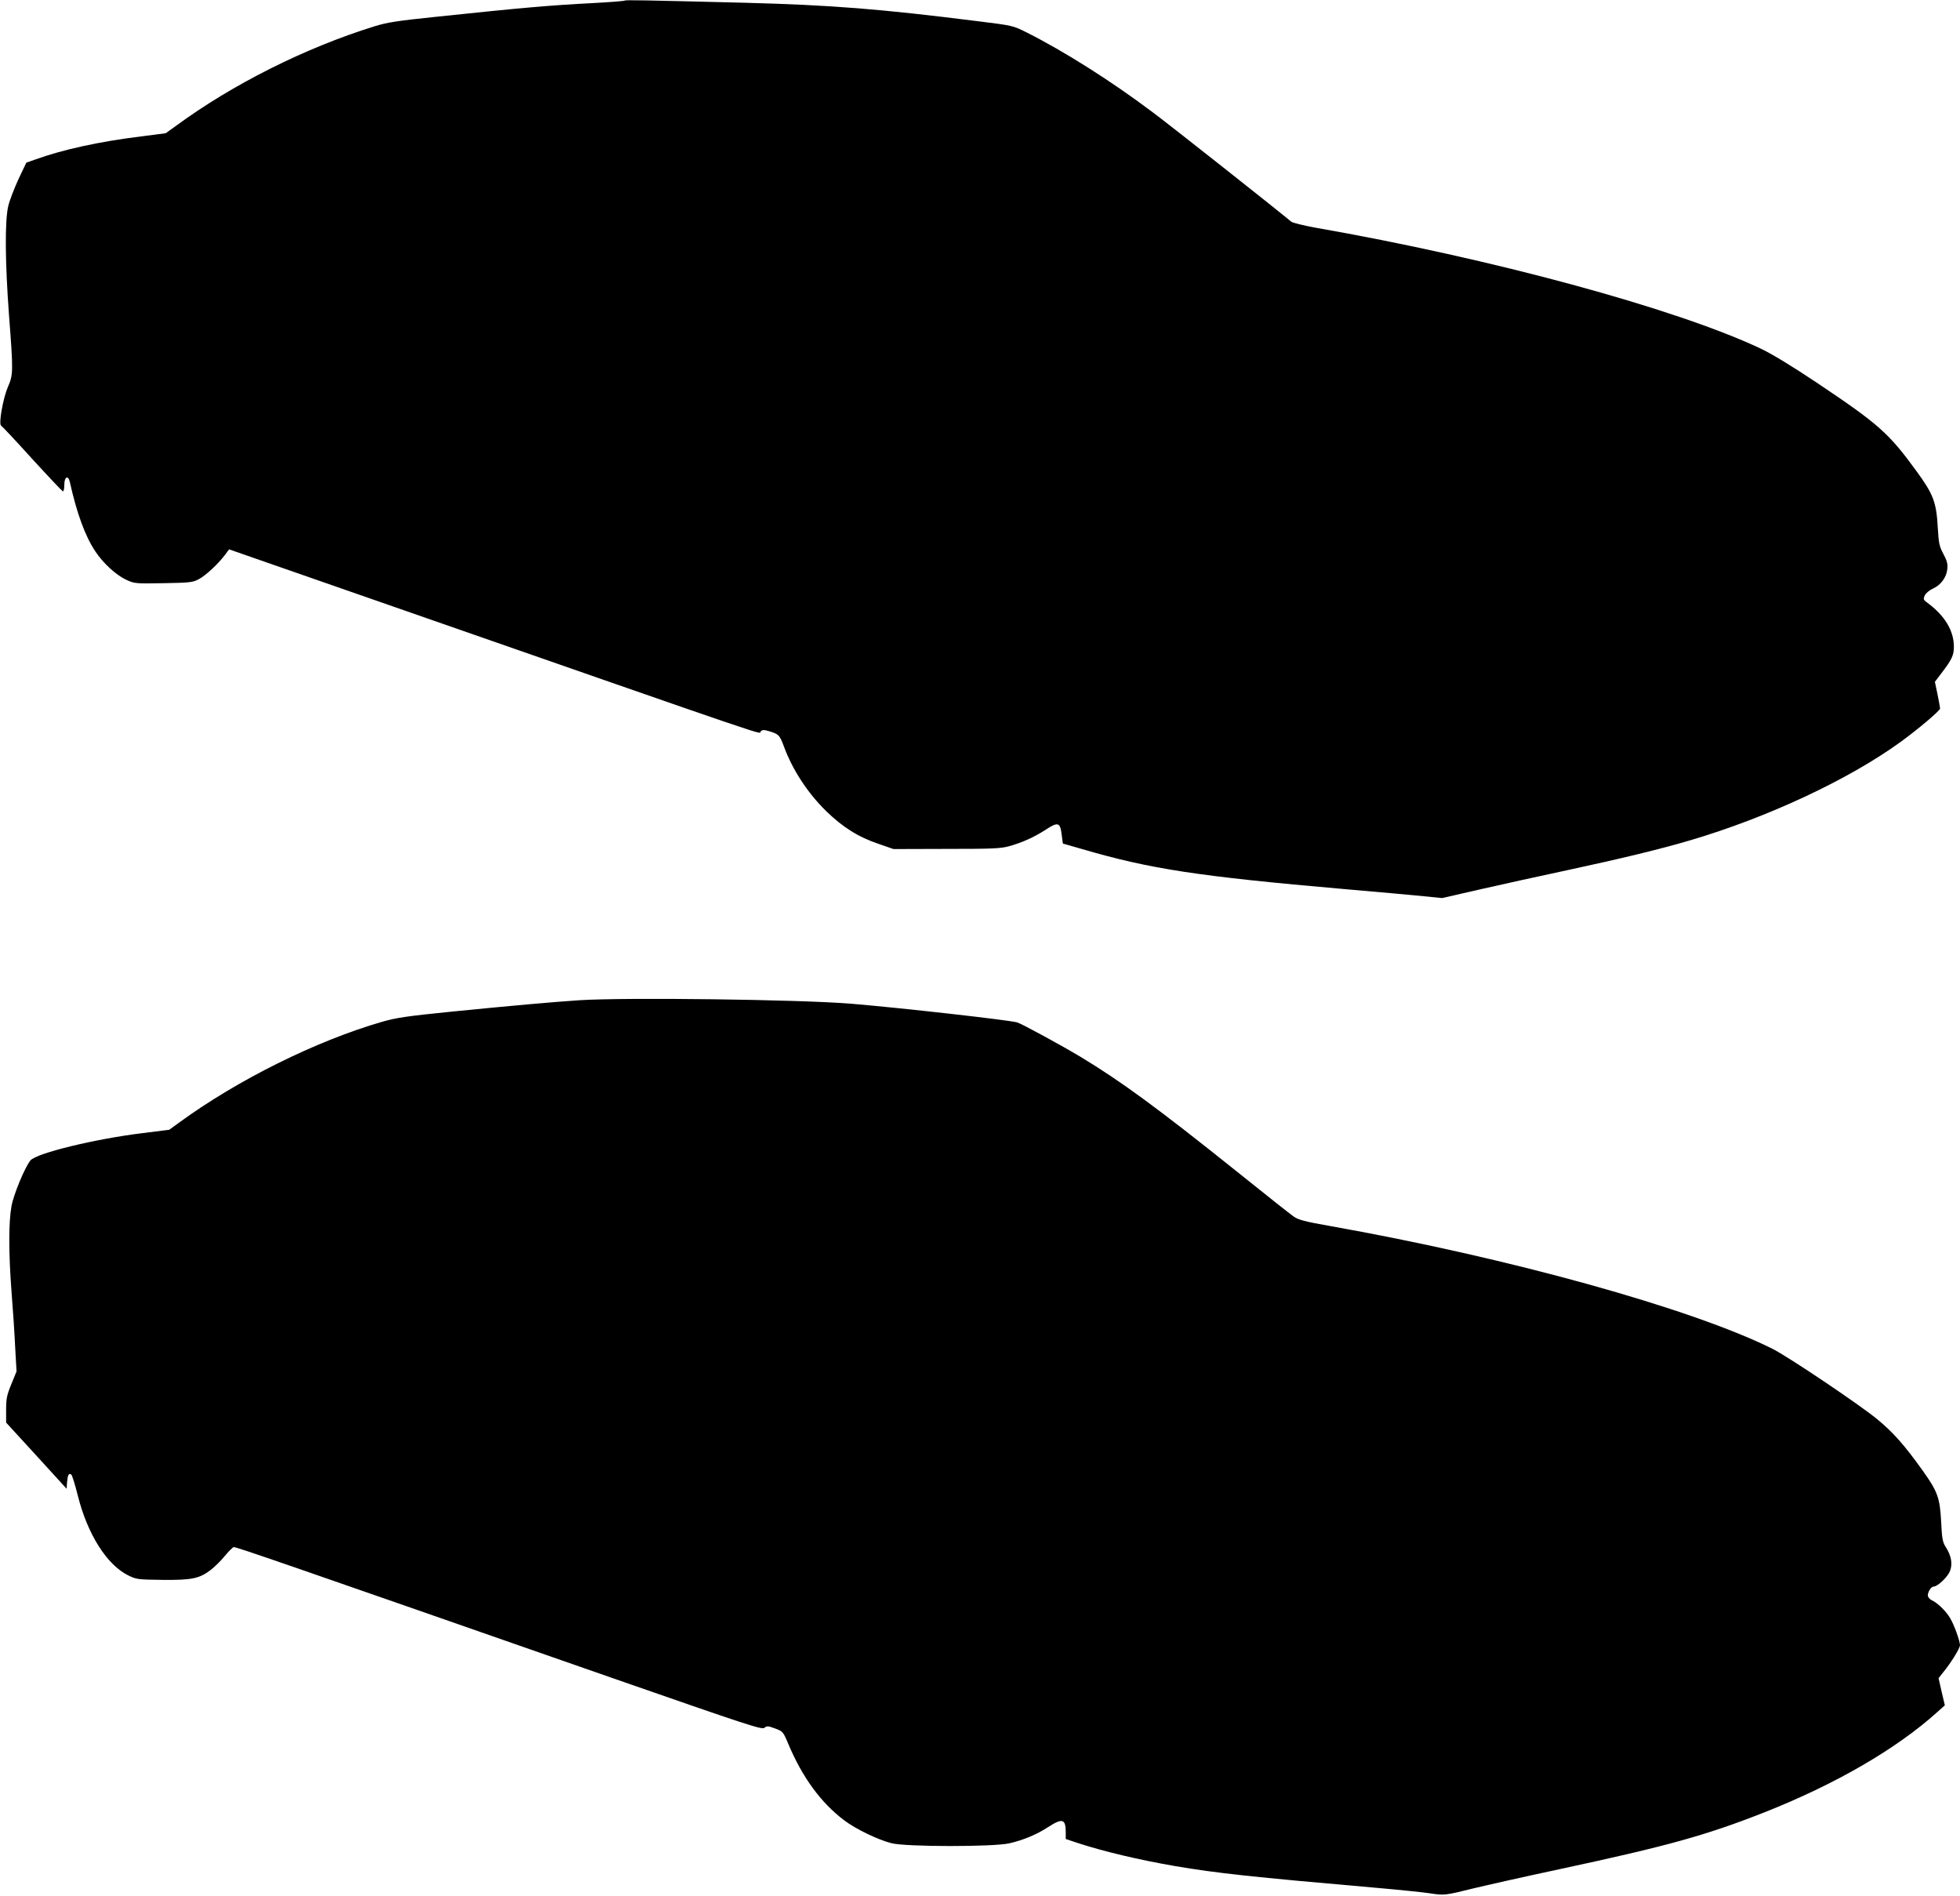 <?xml version="1.0" standalone="no"?>
<!DOCTYPE svg PUBLIC "-//W3C//DTD SVG 20010904//EN"
 "http://www.w3.org/TR/2001/REC-SVG-20010904/DTD/svg10.dtd">
<svg version="1.0" xmlns="http://www.w3.org/2000/svg"
 width="1280pt" height="1238pt" viewBox="0 0 1280 1238"
 preserveAspectRatio="xMidYMid meet">
<g transform="translate(0,1238) scale(0.1,-0.1)"
fill="#000000" stroke="none">
<path d="M4079 12376 c-3 -3 -95 -10 -204 -16 -288 -15 -461 -30 -1040 -91
-240 -25 -307 -35 -390 -61 -451 -140 -926 -378 -1296 -650 l-67 -48 -163 -21
c-267 -33 -508 -85 -690 -151 l-57 -20 -51 -107 c-27 -59 -58 -138 -67 -176
-23 -97 -21 -368 5 -715 28 -367 28 -386 -8 -468 -31 -73 -61 -240 -44 -251 6
-3 97 -100 202 -216 105 -115 196 -211 201 -213 6 -2 10 17 10 42 0 53 25 66
36 19 46 -206 100 -354 167 -454 51 -77 136 -155 202 -185 54 -25 60 -25 243
-22 173 3 190 5 230 26 46 24 130 103 173 161 l25 34 1085 -378 c2557 -891
2371 -828 2386 -812 13 13 21 13 61 1 58 -18 64 -25 91 -97 55 -151 154 -303
275 -422 109 -106 211 -171 346 -216 l95 -33 345 1 c294 0 354 2 408 17 84 23
163 58 239 107 82 54 96 50 106 -27 l8 -62 122 -35 c450 -132 762 -179 1712
-262 220 -19 455 -40 522 -47 l121 -12 249 57 c136 31 394 88 573 126 344 74
610 138 801 195 501 148 1029 394 1369 640 116 84 260 206 260 220 0 6 -8 48
-17 93 l-17 81 41 54 c70 91 83 119 83 175 0 105 -59 203 -174 288 -25 18 -27
23 -16 47 7 15 30 34 52 44 52 23 89 73 95 127 4 33 -1 54 -25 99 -27 50 -31
70 -37 170 -9 168 -28 219 -138 370 -182 250 -246 307 -649 577 -166 111 -298
191 -370 225 -558 263 -1756 588 -2911 790 -76 14 -146 31 -155 39 -88 74
-791 630 -907 716 -270 203 -574 395 -818 518 -92 46 -92 46 -317 74 -644 81
-961 106 -1525 121 -677 17 -780 19 -786 14z"/>
<path d="M3785 5849 c-191 -13 -436 -35 -830 -74 -298 -30 -366 -40 -460 -67
-429 -124 -945 -380 -1325 -658 l-65 -47 -175 -22 c-311 -38 -692 -131 -731
-178 -36 -43 -111 -224 -124 -299 -19 -104 -19 -305 0 -555 9 -112 20 -276 24
-364 l9 -160 -34 -83 c-29 -71 -34 -94 -34 -167 l0 -84 198 -216 197 -216 3
43 c4 47 11 61 27 50 6 -4 25 -65 43 -137 63 -253 190 -453 330 -522 53 -26
63 -27 221 -29 192 -2 242 8 316 64 27 21 69 62 93 92 25 30 51 56 58 58 13 3
322 -104 2479 -857 876 -305 972 -337 987 -323 16 13 23 13 69 -4 51 -19 53
-21 84 -94 94 -225 214 -389 368 -506 74 -56 218 -126 307 -149 92 -25 671
-25 772 -1 92 21 180 58 253 106 93 60 115 54 115 -35 l0 -43 78 -26 c168 -55
399 -110 637 -151 270 -46 503 -71 1294 -140 162 -14 327 -31 365 -37 98 -15
100 -15 286 31 91 22 345 79 565 126 705 151 956 221 1335 370 466 184 865
415 1133 657 l48 43 -21 89 -20 88 33 42 c50 61 107 154 107 174 -1 28 -38
133 -65 177 -26 45 -83 100 -121 117 -14 7 -24 20 -24 32 1 24 22 56 37 56 26
0 91 61 107 100 19 48 10 101 -28 160 -19 30 -24 54 -29 161 -8 158 -23 200
-121 337 -120 168 -191 247 -294 333 -112 93 -583 410 -687 462 -528 263
-1719 594 -2891 802 -160 28 -205 40 -235 61 -20 14 -191 149 -380 301 -506
405 -747 582 -1012 742 -125 75 -382 215 -414 225 -51 15 -749 94 -1083 122
-341 28 -1472 42 -1775 23z"/>
</g>
</svg>
